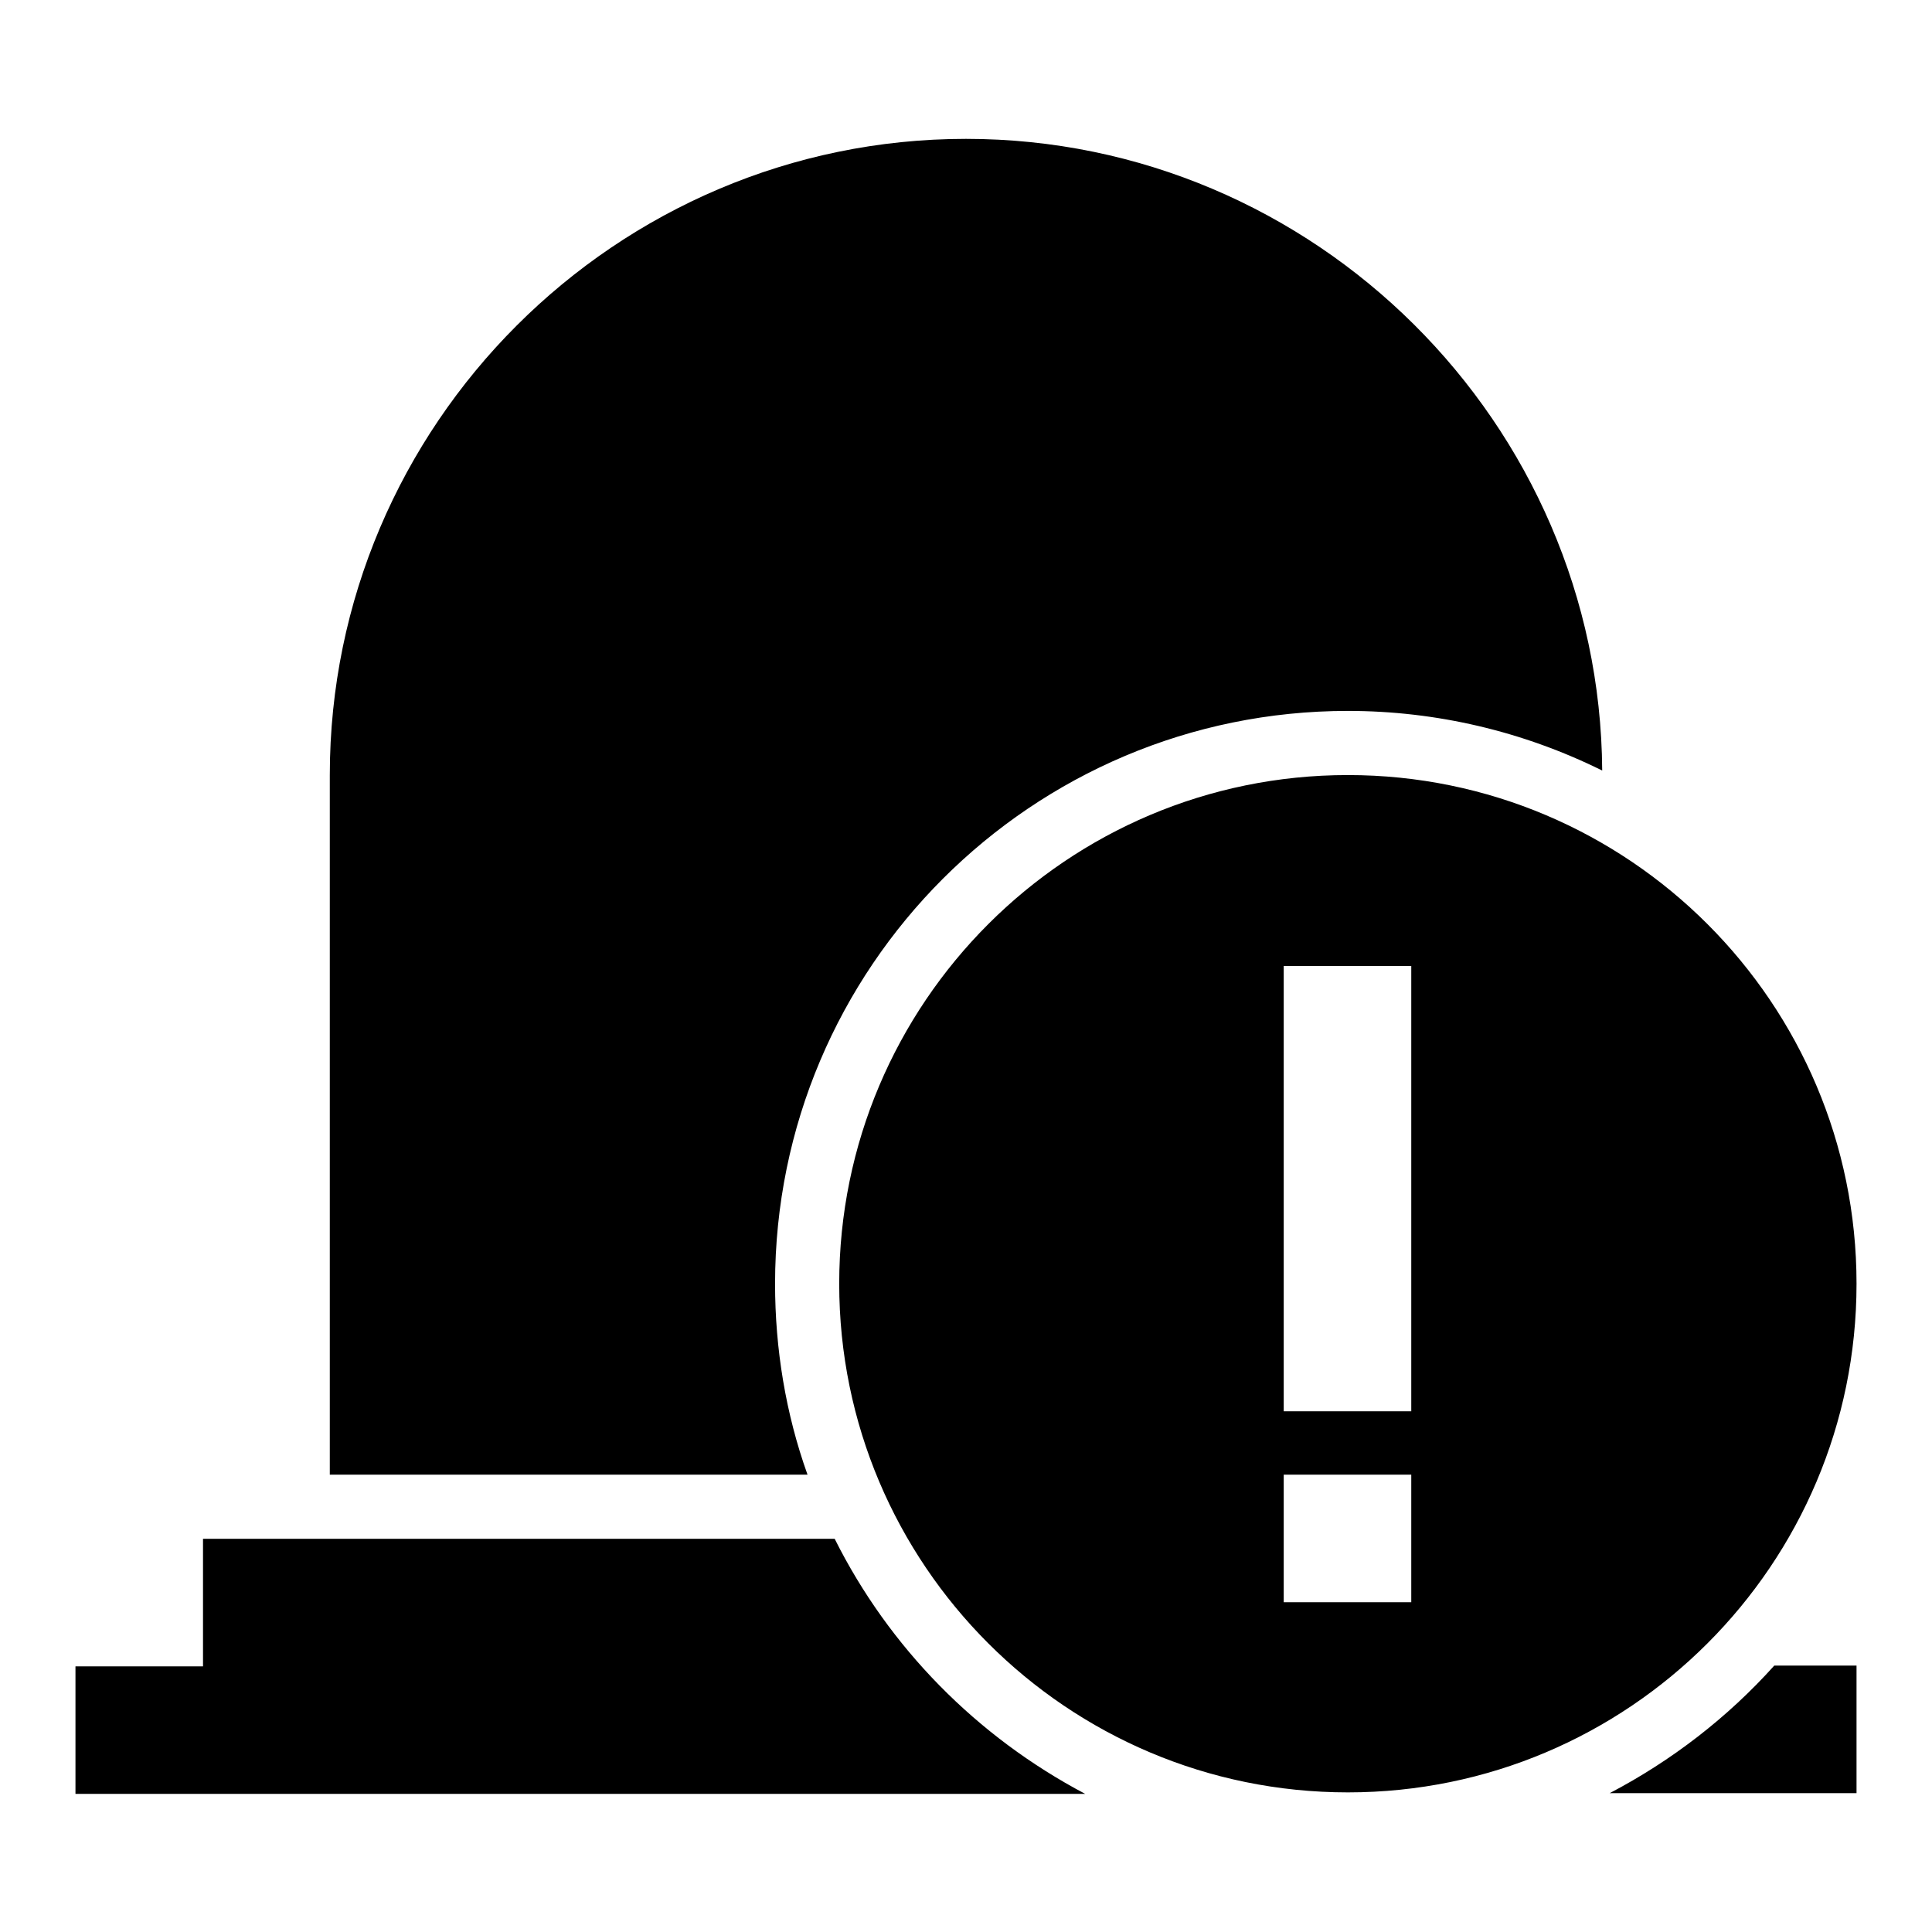<?xml version="1.0" encoding="utf-8"?>
<!-- Svg Vector Icons : http://www.onlinewebfonts.com/icon -->
<!DOCTYPE svg PUBLIC "-//W3C//DTD SVG 1.1//EN" "http://www.w3.org/Graphics/SVG/1.1/DTD/svg11.dtd">
<svg version="1.1" xmlns="http://www.w3.org/2000/svg" xmlns:xlink="http://www.w3.org/1999/xlink" x="0px" y="0px" viewBox="0 0 256 256" enable-background="new 0 0 256 256" xml:space="preserve">
<g> <path fill="#000000" d="M128,18.4L128,18.4c-46.4,0-84.3,37.9-84.3,84.3v92.7H107c-2.9-8.1-4.3-16.7-4.3-25.3 c0-41.9,34-75.9,75.9-75.9c11.7,0,23.2,2.7,33.7,7.9C212,56.1,174.2,18.4,128,18.4z M110.6,203.9H26.9v16.9H10v16.9h133.8 C129.4,230.1,117.8,218.3,110.6,203.9z M235.1,220.7c-6.2,6.9-13.6,12.6-21.8,16.9H246v-16.9H235.1z M178.6,102.7 c-37.2,0-67.4,30.2-67.4,67.4c0,37.2,30.2,67.4,67.4,67.4s67.4-30.2,67.4-67.4C246,132.9,215.8,102.7,178.6,102.7z M187,187h-16.9 v-59H187V187z M187,212.3h-16.9v-16.9H187V212.3z"/></g>
</svg>